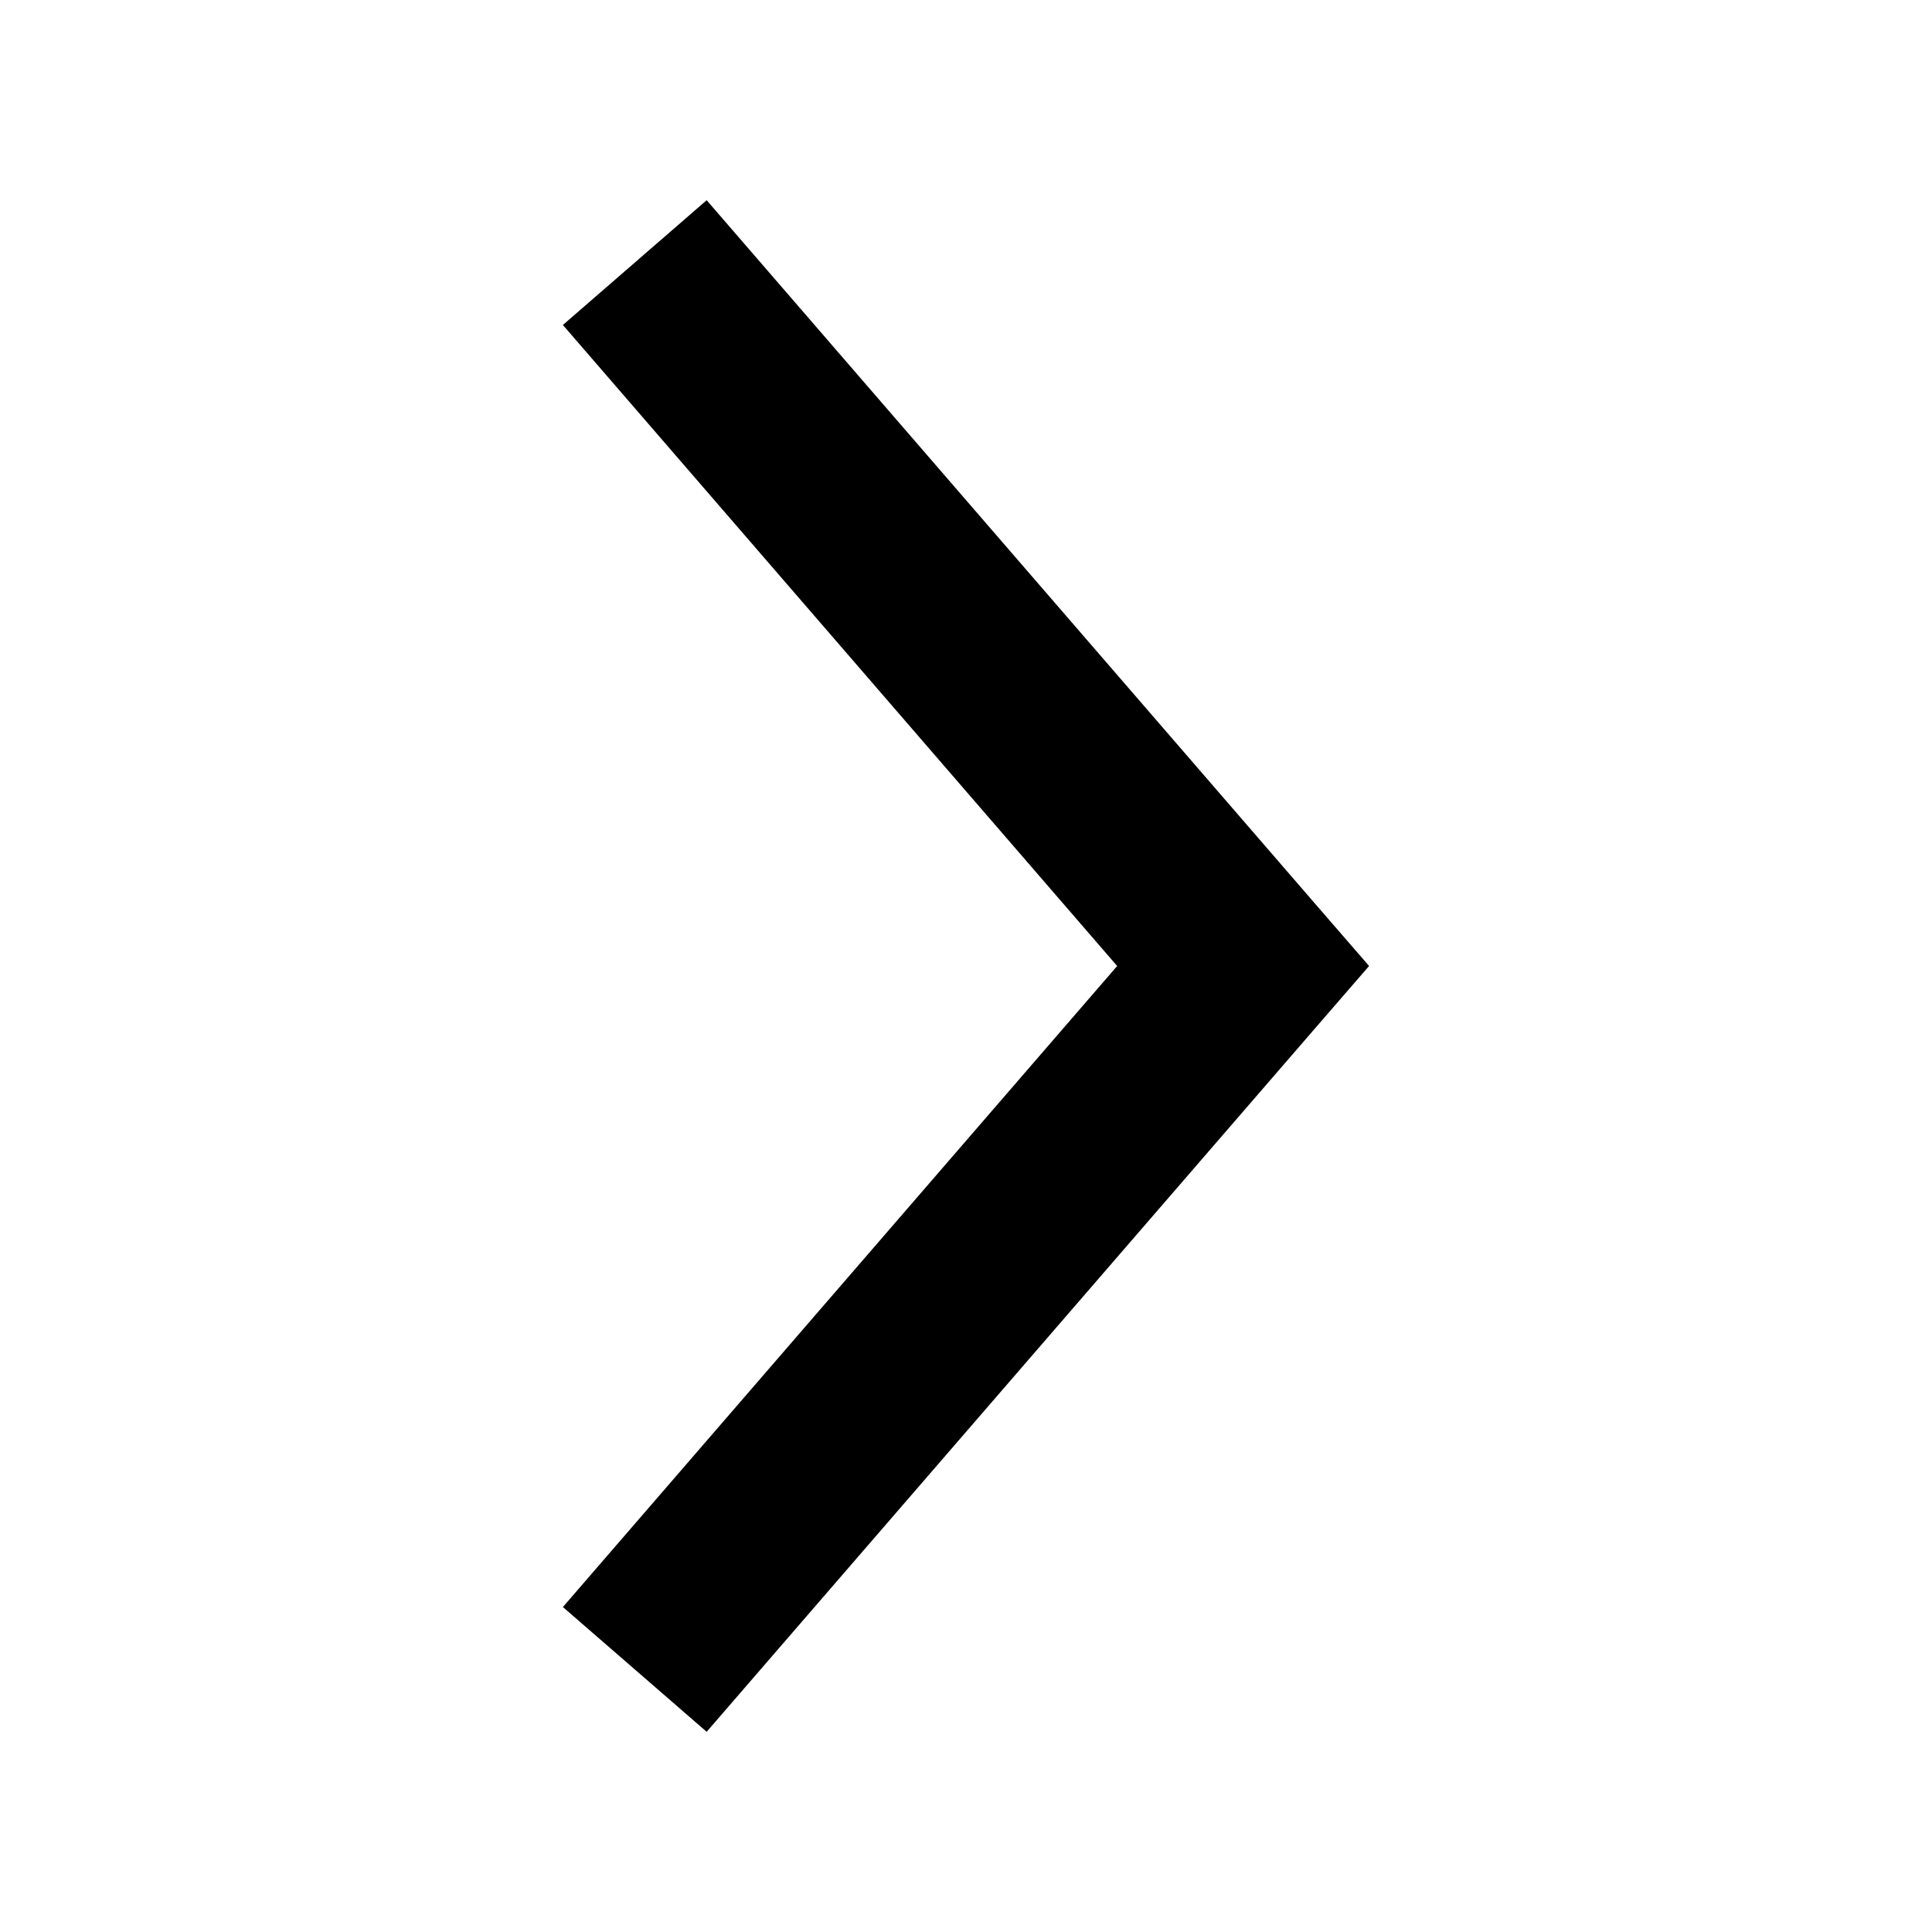 <?xml version="1.0" encoding="UTF-8"?>
<!-- The Best Svg Icon site in the world: iconSvg.co, Visit us! https://iconsvg.co -->
<svg fill="#000000" width="800px" height="800px" version="1.1" viewBox="144 144 512 512" xmlns="http://www.w3.org/2000/svg">
 <path d="m506.82 400-14.328-16.531-161.22-186.41-38.102 33.062 146.89 169.88-146.89 169.88 38.102 33.062 161.22-186.41z"/>
</svg>